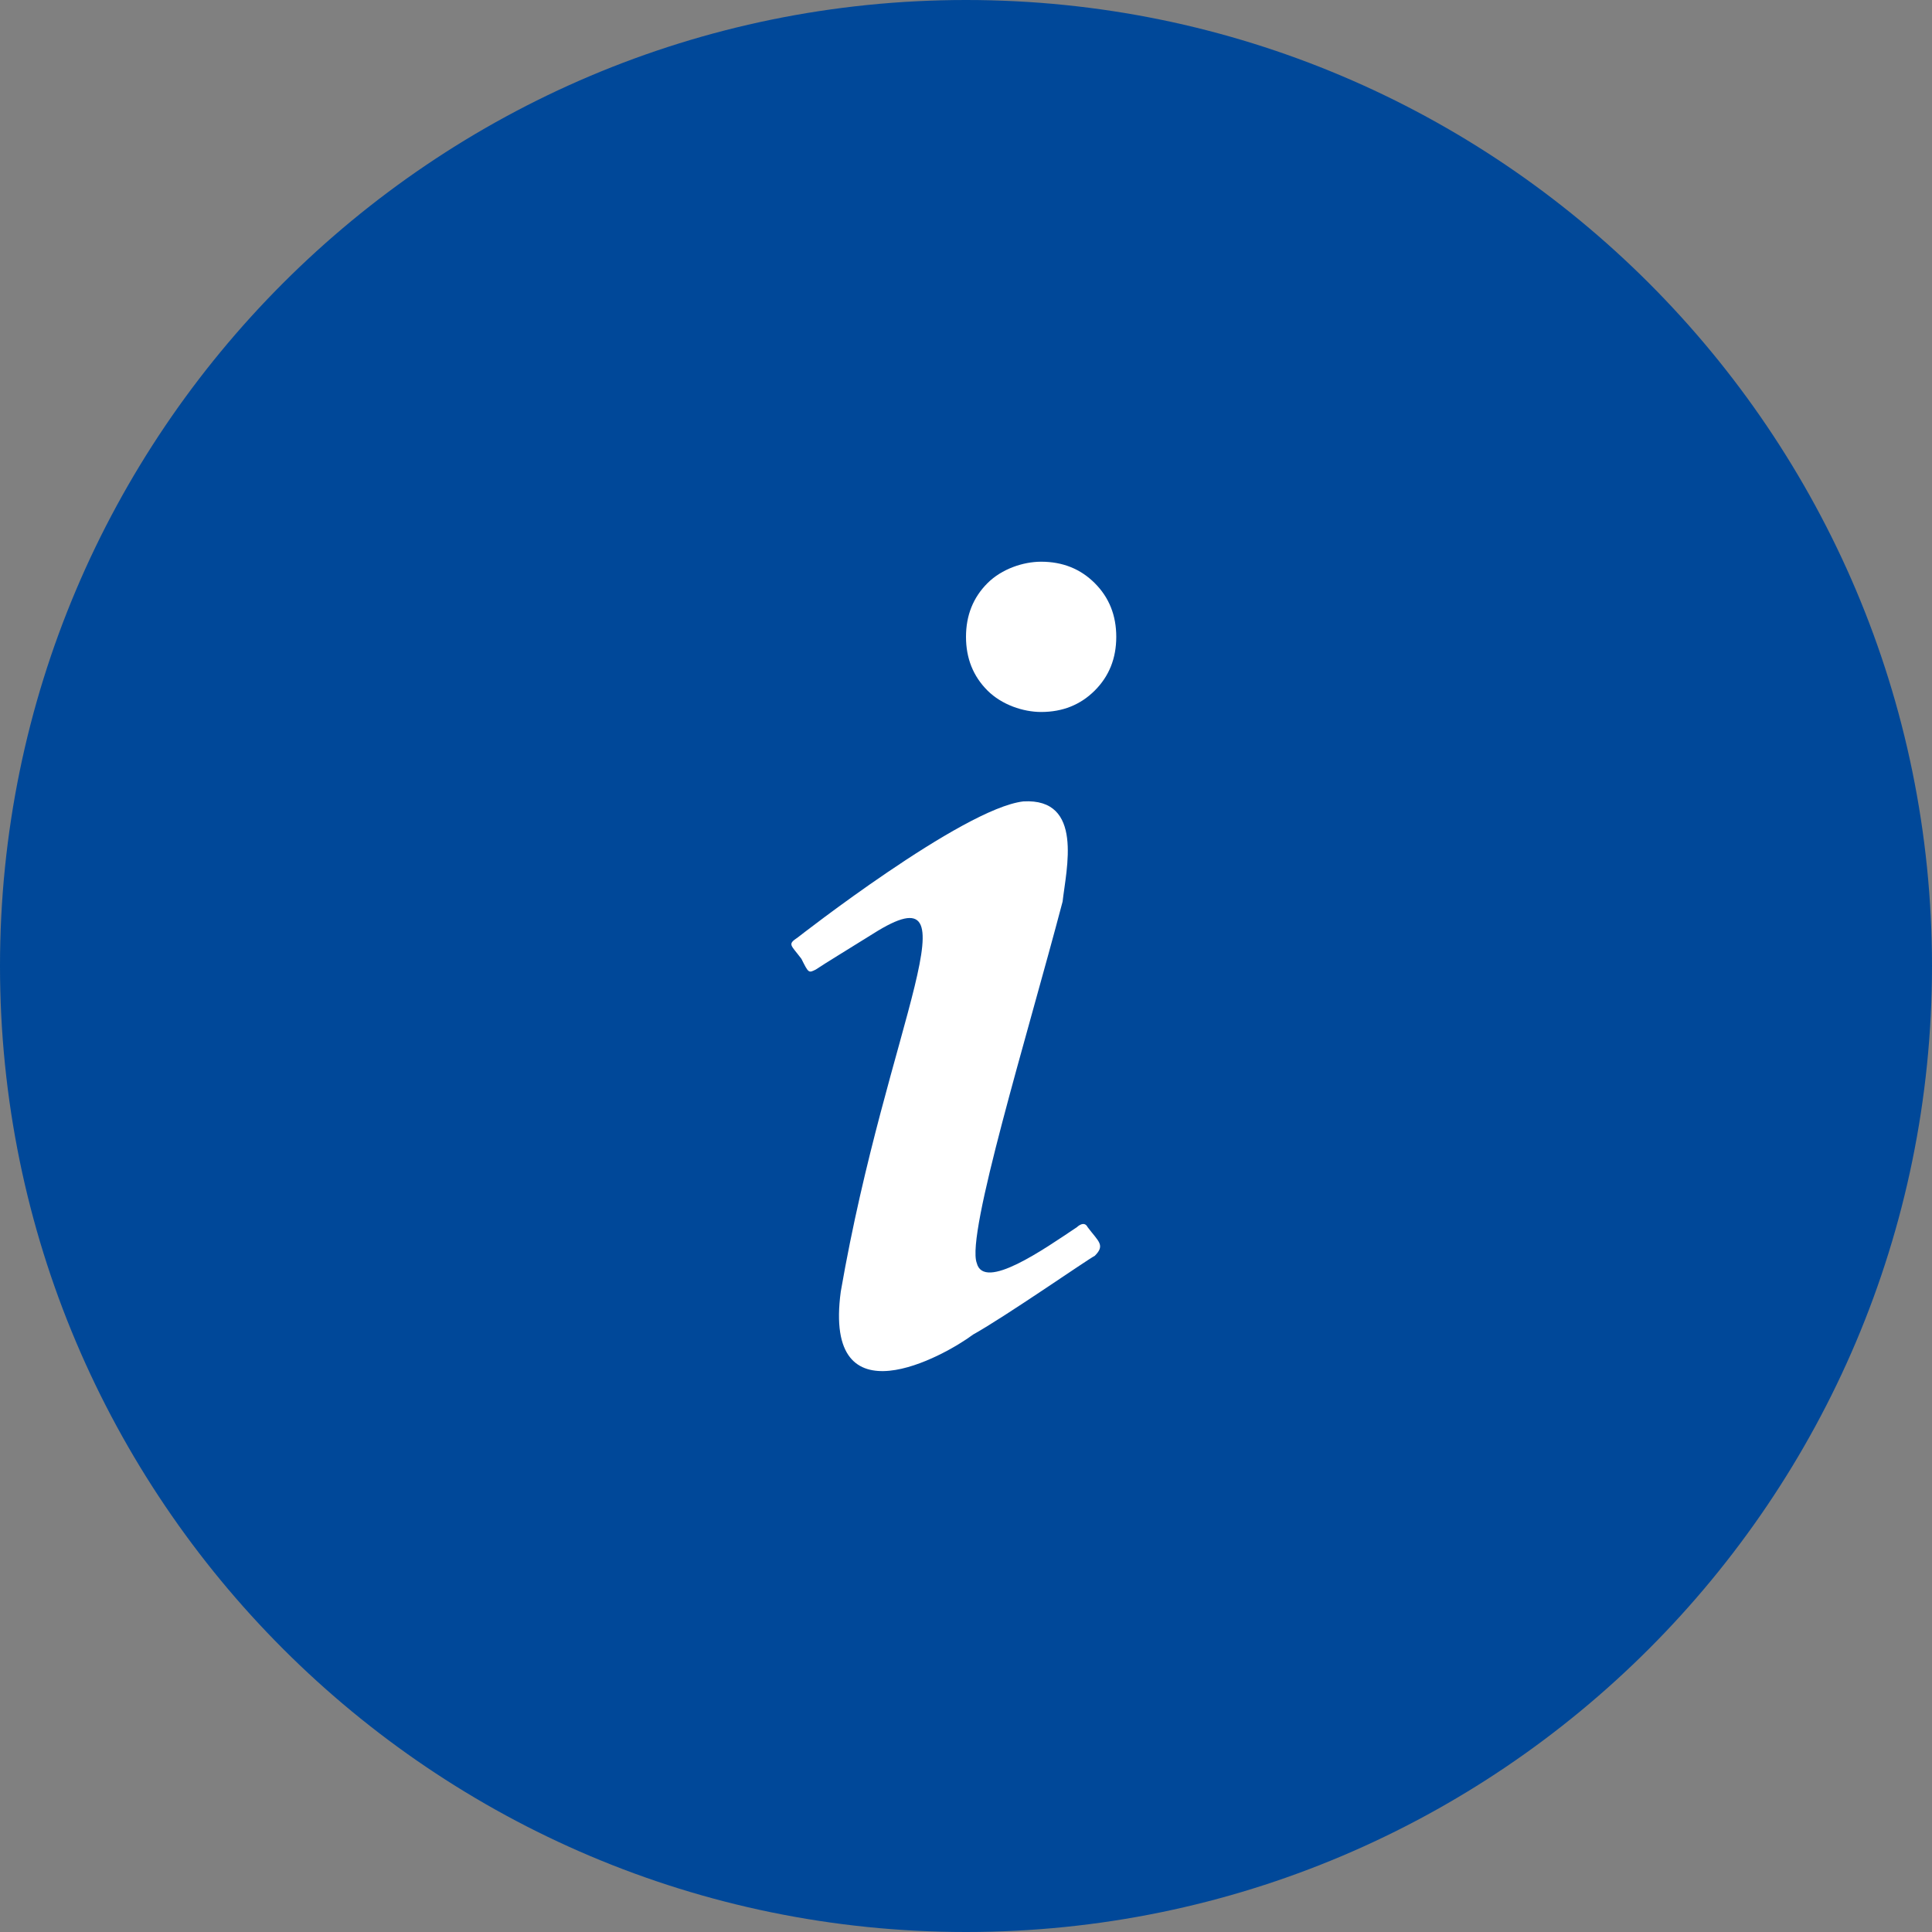 <?xml version="1.0" encoding="UTF-8"?> <svg xmlns="http://www.w3.org/2000/svg" viewBox="0 0 54 54" width="54" height="54"><rect x="0" y="0" width="54" height="54" fill="#808080" stroke="none"/> <title>geeGroup_11-svg</title> <style> .s0 { fill: #004899 } .s1 { fill: #ffffff } </style> <path id="Layer" class="s0" d="m27 54c-14.9 0-27-12.1-27-27 0-14.9 12.1-27 27-27 14.9 0 27 12.1 27 27 0 14.9-12.1 27-27 27z"></path> <path id="Layer" class="s1" d="m29.1 15.7c-0.5 0-1.1 0.2-1.5 0.6-0.4 0.4-0.6 0.9-0.6 1.5 0 0.6 0.2 1.1 0.6 1.5 0.4 0.4 1 0.6 1.5 0.6 0.6 0 1.1-0.2 1.5-0.6 0.4-0.4 0.6-0.9 0.6-1.5 0-0.6-0.2-1.1-0.6-1.5-0.4-0.4-0.9-0.6-1.5-0.6zm-0.5 6.7c-1.7 0.2-6.3 3.8-6.3 3.8-0.3 0.2-0.2 0.2 0.1 0.6 0.2 0.4 0.2 0.4 0.4 0.3 0.3-0.2 0.8-0.5 1.6-1 3-1.9 0.4 2.5-0.9 10-0.5 3.7 2.9 1.8 3.7 1.2 0.9-0.5 3.2-2.1 3.4-2.2 0.3-0.3 0.1-0.4-0.2-0.8-0.1-0.2-0.3 0-0.3 0-0.9 0.6-2.6 1.8-2.8 1-0.3-0.8 1.4-6.3 2.4-10.1 0.1-0.9 0.6-2.9-1.1-2.8z"></path> </svg> 